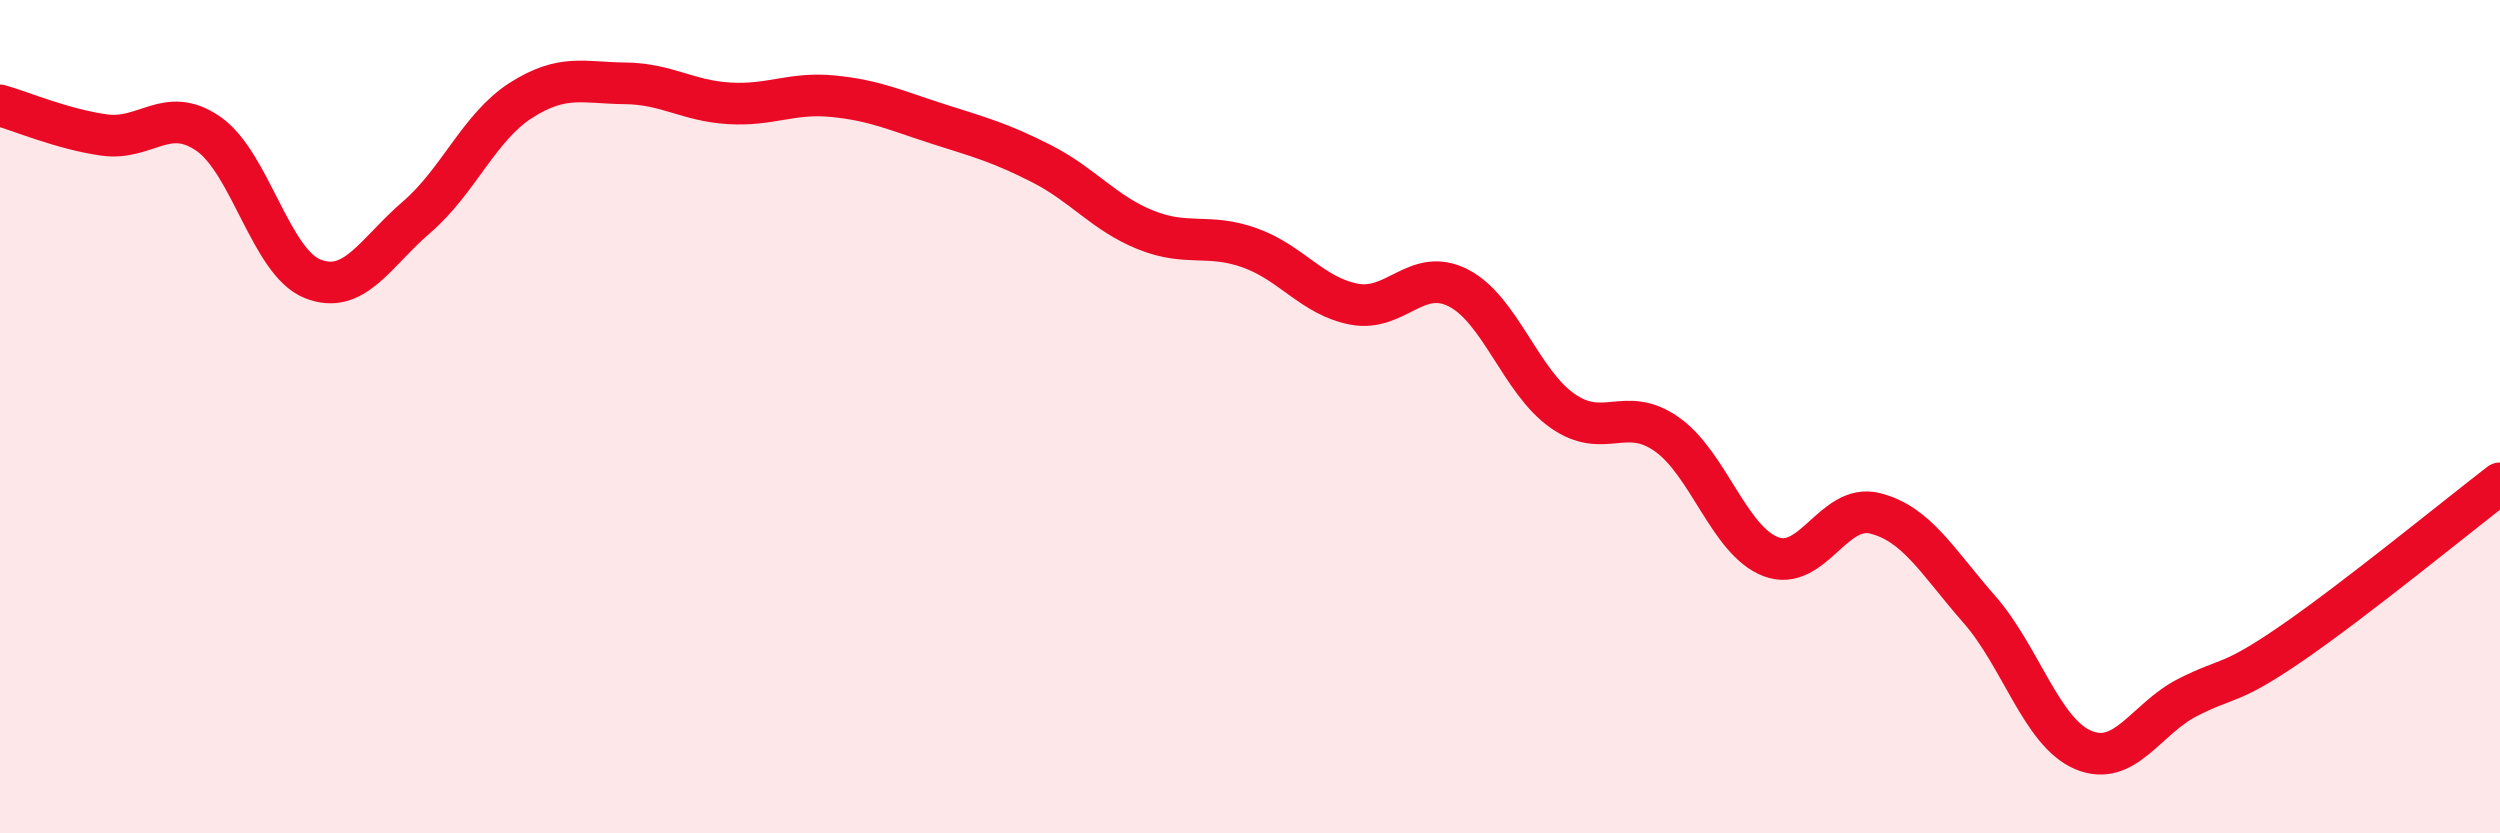 
    <svg width="60" height="20" viewBox="0 0 60 20" xmlns="http://www.w3.org/2000/svg">
      <path
        d="M 0,2.53 C 0.5,2.67 1.5,3.1 2.5,3.24 C 3.5,3.38 4,2.52 5,3.21 C 6,3.9 6.5,6.29 7.5,6.69 C 8.5,7.09 9,6.07 10,5.21 C 11,4.35 11.5,3.05 12.5,2.41 C 13.5,1.77 14,1.99 15,2 C 16,2.01 16.5,2.42 17.5,2.48 C 18.5,2.54 19,2.21 20,2.31 C 21,2.41 21.5,2.65 22.5,2.97 C 23.5,3.29 24,3.42 25,3.93 C 26,4.44 26.5,5.12 27.5,5.52 C 28.5,5.92 29,5.59 30,5.95 C 31,6.31 31.5,7.11 32.5,7.3 C 33.5,7.49 34,6.4 35,6.91 C 36,7.42 36.5,9.16 37.5,9.86 C 38.5,10.56 39,9.72 40,10.42 C 41,11.12 41.5,12.98 42.5,13.36 C 43.5,13.74 44,12.07 45,12.32 C 46,12.57 46.5,13.48 47.5,14.62 C 48.5,15.76 49,17.58 50,18 C 51,18.42 51.5,17.25 52.5,16.74 C 53.5,16.23 53.5,16.47 55,15.44 C 56.5,14.41 59,12.37 60,11.6L60 20L0 20Z"
        fill="#EB0A25"
        opacity="0.1"
        stroke-linecap="round"
        stroke-linejoin="round"
      />
      <path
        d="M 0,2.53 C 0.5,2.67 1.5,3.1 2.5,3.24 C 3.5,3.38 4,2.52 5,3.21 C 6,3.9 6.5,6.29 7.5,6.69 C 8.5,7.09 9,6.07 10,5.21 C 11,4.35 11.5,3.05 12.5,2.41 C 13.5,1.77 14,1.99 15,2 C 16,2.01 16.5,2.42 17.5,2.48 C 18.5,2.54 19,2.21 20,2.31 C 21,2.41 21.5,2.65 22.5,2.97 C 23.5,3.29 24,3.42 25,3.93 C 26,4.44 26.5,5.12 27.5,5.52 C 28.5,5.92 29,5.59 30,5.95 C 31,6.31 31.5,7.11 32.5,7.3 C 33.5,7.49 34,6.4 35,6.91 C 36,7.42 36.5,9.16 37.5,9.86 C 38.5,10.56 39,9.72 40,10.42 C 41,11.12 41.5,12.98 42.5,13.36 C 43.5,13.74 44,12.07 45,12.32 C 46,12.57 46.5,13.48 47.5,14.62 C 48.5,15.76 49,17.58 50,18 C 51,18.42 51.5,17.25 52.5,16.74 C 53.5,16.23 53.5,16.47 55,15.44 C 56.5,14.41 59,12.37 60,11.6"
        stroke="#EB0A25"
        stroke-width="1"
        fill="none"
        stroke-linecap="round"
        stroke-linejoin="round"
      />
    </svg>
  